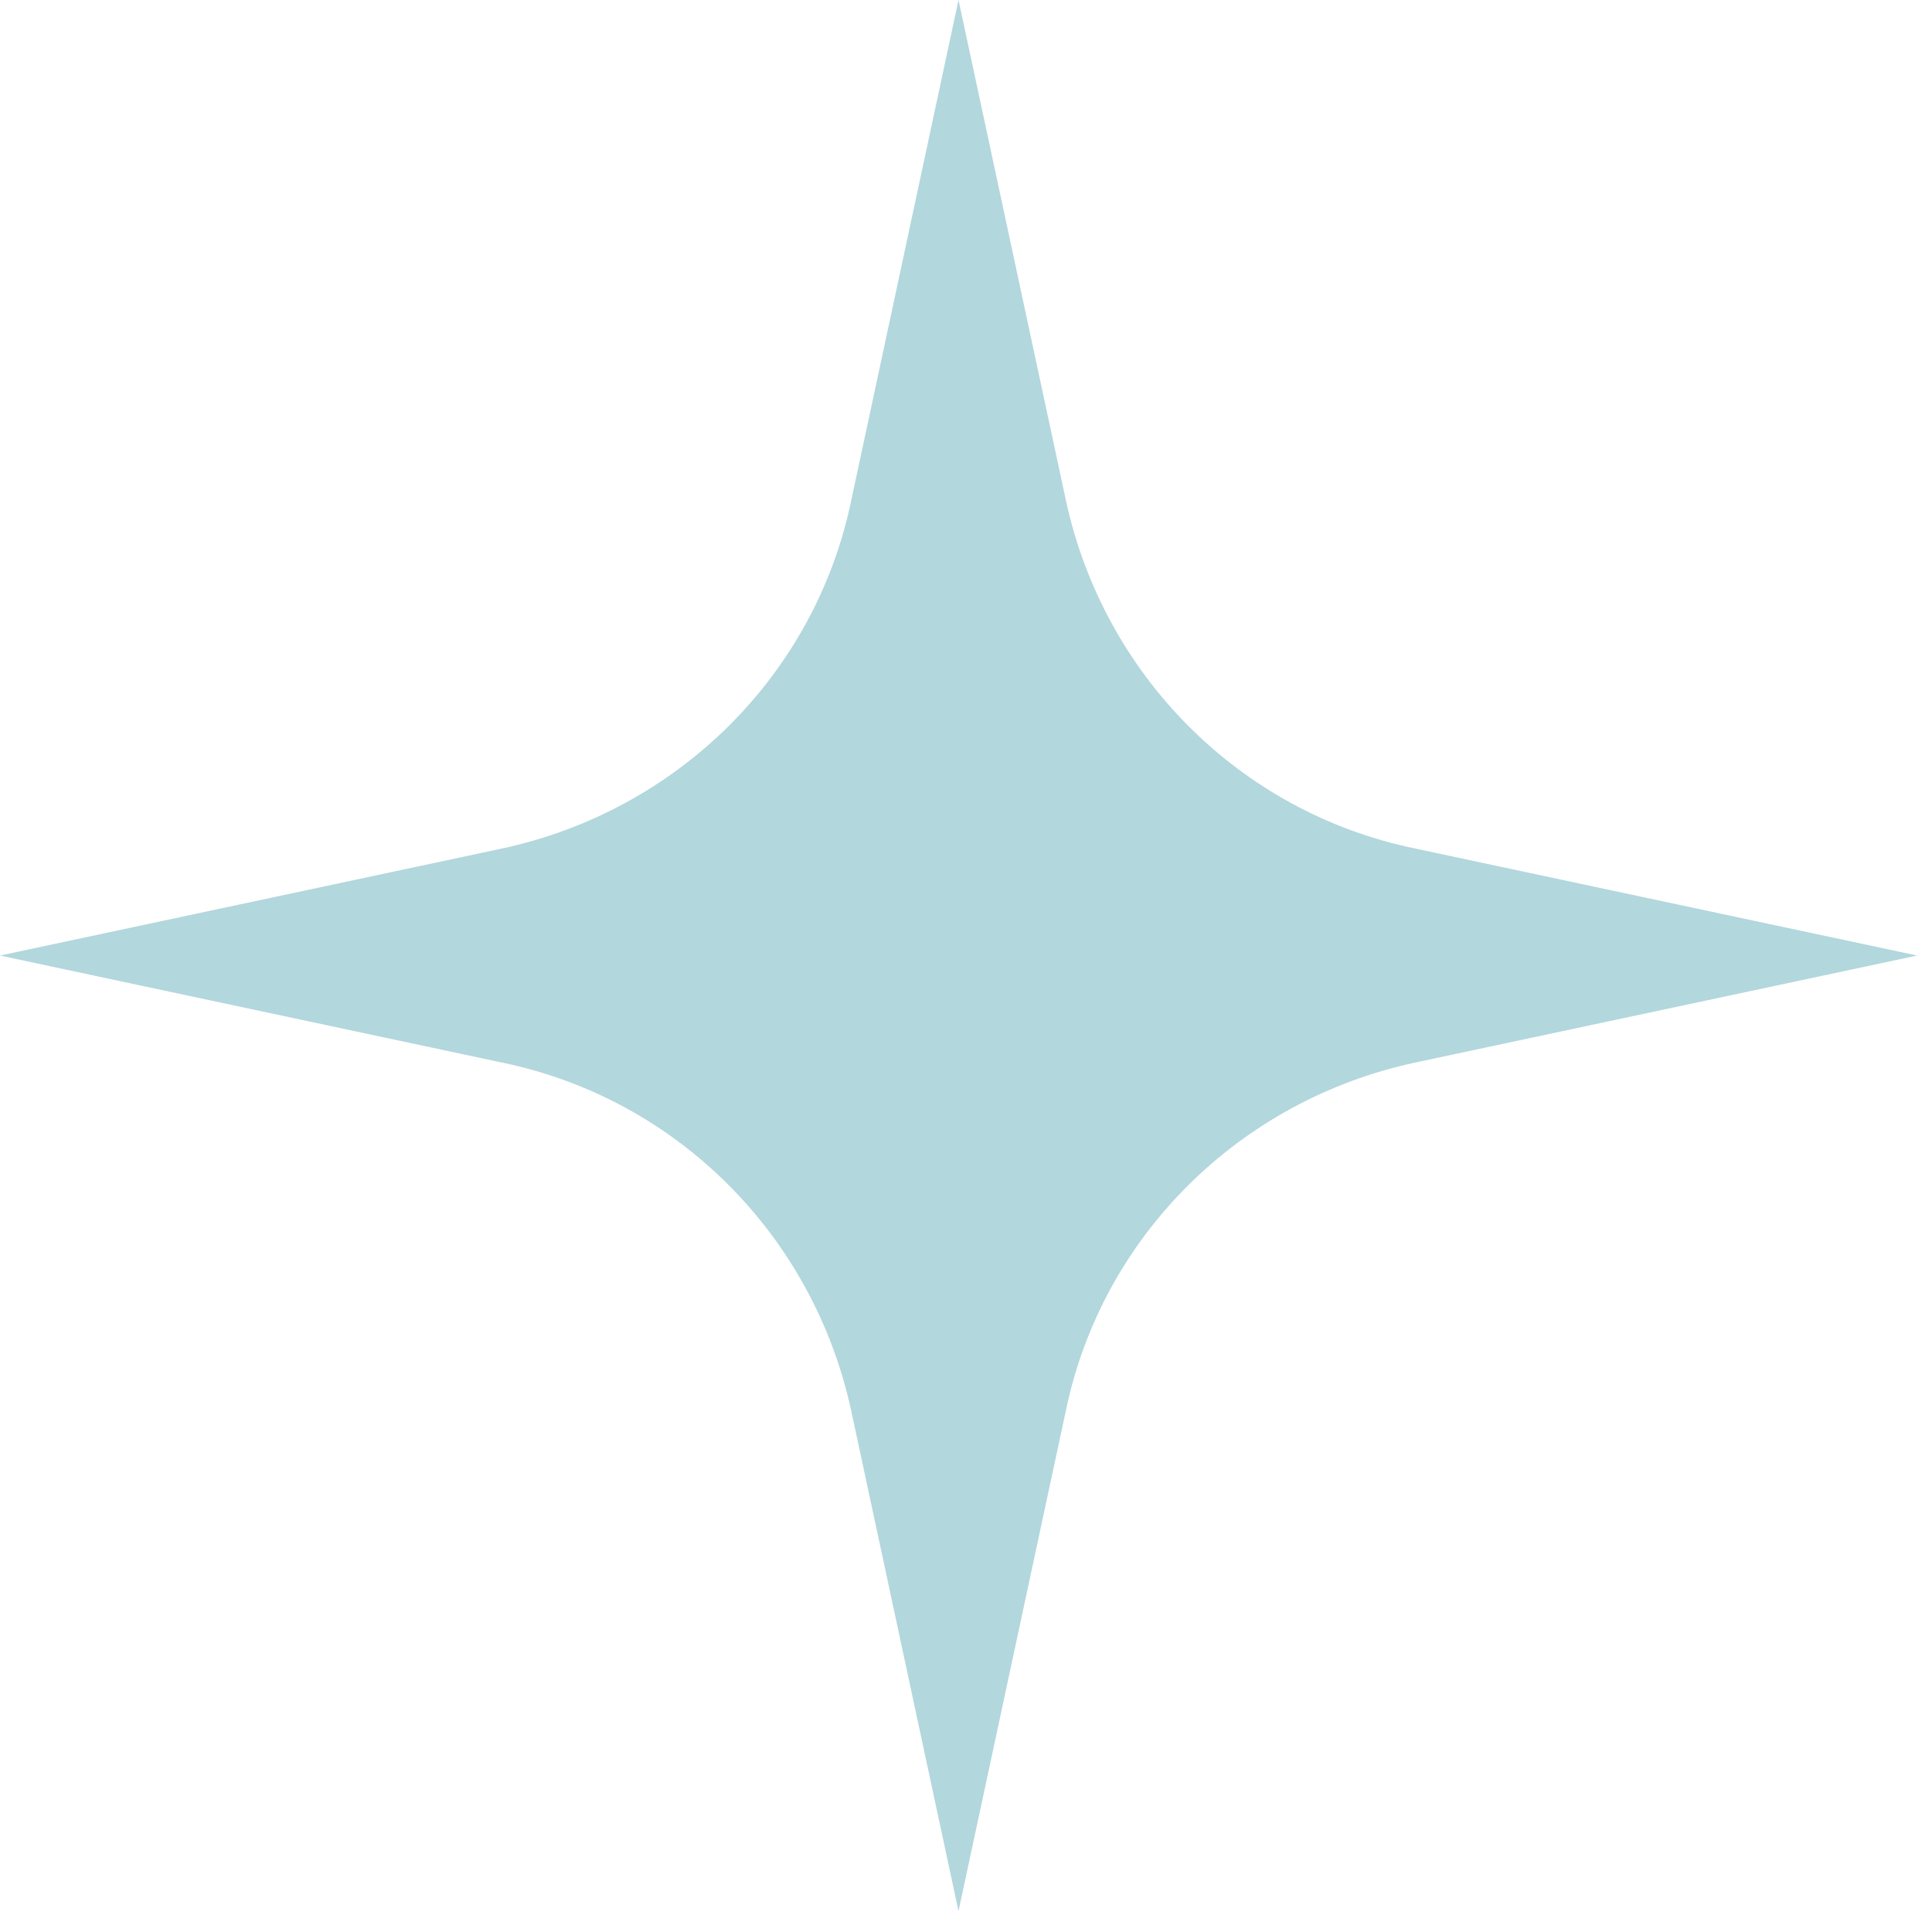 <?xml version="1.0" encoding="UTF-8"?> <svg xmlns="http://www.w3.org/2000/svg" width="41" height="41" fill="none"> <path d="M0 20.278l10.657-2.272c3.72-.801 6.636-3.674 7.407-7.383L20.341 0l2.28 10.623c.804 3.709 3.686 6.615 7.406 7.383l10.657 2.272-10.657 2.272c-3.72.802-6.636 3.674-7.407 7.383l-2.279 10.623-2.278-10.623c-.805-3.709-3.687-6.615-7.407-7.383L0 20.278z" fill="#B2D7DD"></path> </svg> 